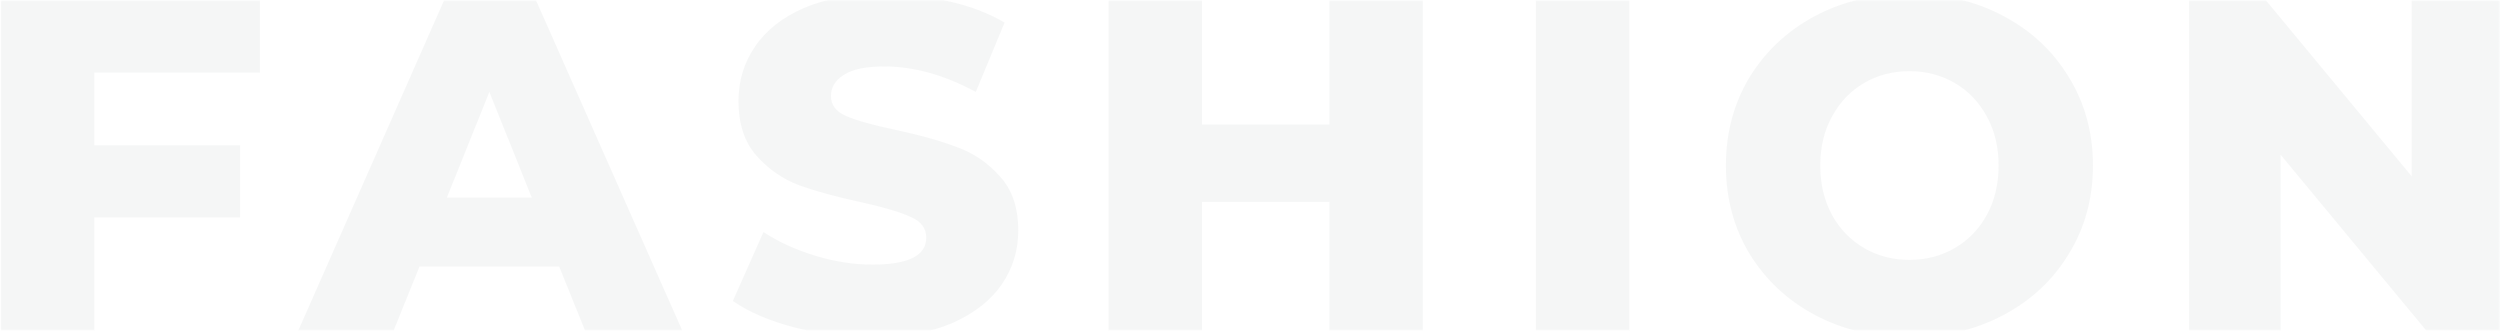 <svg width="620" height="82" viewBox="0 0 620 82" fill="none" xmlns="http://www.w3.org/2000/svg">
<mask id="mask0_4659_41139" style="mask-type:alpha" maskUnits="userSpaceOnUse" x="0" y="0" width="620" height="82">
<rect width="620" height="82" fill="#D9D9D9"/>
</mask>
<g mask="url(#mask0_4659_41139)">
<path d="M23.397 18.001V36.019H59.55V53.92H23.397V82H0.231V0.1H64.464V18.001H23.397ZM138.672 66.088H104.04L97.605 82H73.971L110.124 0.1H132.939L169.209 82H145.107L138.672 66.088ZM131.886 49.006L121.356 22.798L110.826 49.006H131.886ZM216.258 83.638C209.628 83.638 203.193 82.819 196.953 81.181C190.713 79.543 185.643 77.359 181.743 74.629L189.348 57.547C193.014 59.965 197.265 61.915 202.101 63.397C206.937 64.879 211.695 65.62 216.375 65.62C225.267 65.62 229.713 63.397 229.713 58.951C229.713 56.611 228.426 54.895 225.852 53.803C223.356 52.633 219.3 51.424 213.684 50.176C207.522 48.85 202.374 47.446 198.24 45.964C194.106 44.404 190.557 41.947 187.593 38.593C184.629 35.239 183.147 30.715 183.147 25.021C183.147 20.029 184.512 15.544 187.242 11.566C189.972 7.51 194.028 4.312 199.41 1.972C204.87 -0.368 211.539 -1.538 219.417 -1.538C224.799 -1.538 230.103 -0.914 235.329 0.334C240.555 1.504 245.157 3.259 249.135 5.599L241.998 22.798C234.198 18.586 226.632 16.48 219.3 16.48C214.698 16.48 211.344 17.182 209.238 18.586C207.132 19.912 206.079 21.667 206.079 23.851C206.079 26.035 207.327 27.673 209.823 28.765C212.319 29.857 216.336 30.988 221.874 32.158C228.114 33.484 233.262 34.927 237.318 36.487C241.452 37.969 245.001 40.387 247.965 43.741C251.007 47.017 252.528 51.502 252.528 57.196C252.528 62.11 251.163 66.556 248.433 70.534C245.703 74.512 241.608 77.71 236.148 80.128C230.688 82.468 224.058 83.638 216.258 83.638ZM352.851 0.1V82H329.685V50.059H298.095V82H274.929V0.1H298.095V30.871H329.685V0.1H352.851ZM380.892 0.1H404.058V82H380.892V0.1ZM473.54 83.638C464.882 83.638 457.082 81.805 450.14 78.139C443.276 74.473 437.855 69.403 433.877 62.929C429.977 56.455 428.027 49.162 428.027 41.05C428.027 32.938 429.977 25.645 433.877 19.171C437.855 12.697 443.276 7.627 450.14 3.961C457.082 0.295 464.882 -1.538 473.54 -1.538C482.198 -1.538 489.959 0.295 496.823 3.961C503.765 7.627 509.186 12.697 513.086 19.171C517.064 25.645 519.053 32.938 519.053 41.05C519.053 49.162 517.064 56.455 513.086 62.929C509.186 69.403 503.765 74.473 496.823 78.139C489.959 81.805 482.198 83.638 473.54 83.638ZM473.54 64.45C477.674 64.45 481.418 63.475 484.772 61.525C488.126 59.575 490.778 56.845 492.728 53.335C494.678 49.747 495.653 45.652 495.653 41.05C495.653 36.448 494.678 32.392 492.728 28.882C490.778 25.294 488.126 22.525 484.772 20.575C481.418 18.625 477.674 17.65 473.54 17.65C469.406 17.65 465.662 18.625 462.308 20.575C458.954 22.525 456.302 25.294 454.352 28.882C452.402 32.392 451.427 36.448 451.427 41.05C451.427 45.652 452.402 49.747 454.352 53.335C456.302 56.845 458.954 59.575 462.308 61.525C465.662 63.475 469.406 64.45 473.54 64.45ZM620.809 0.1V82H601.738L565.585 38.359V82H542.887V0.1H561.958L598.111 43.741V0.1H620.809Z" fill="#092B2F" fill-opacity="0.04"/>
</g>
</svg>
